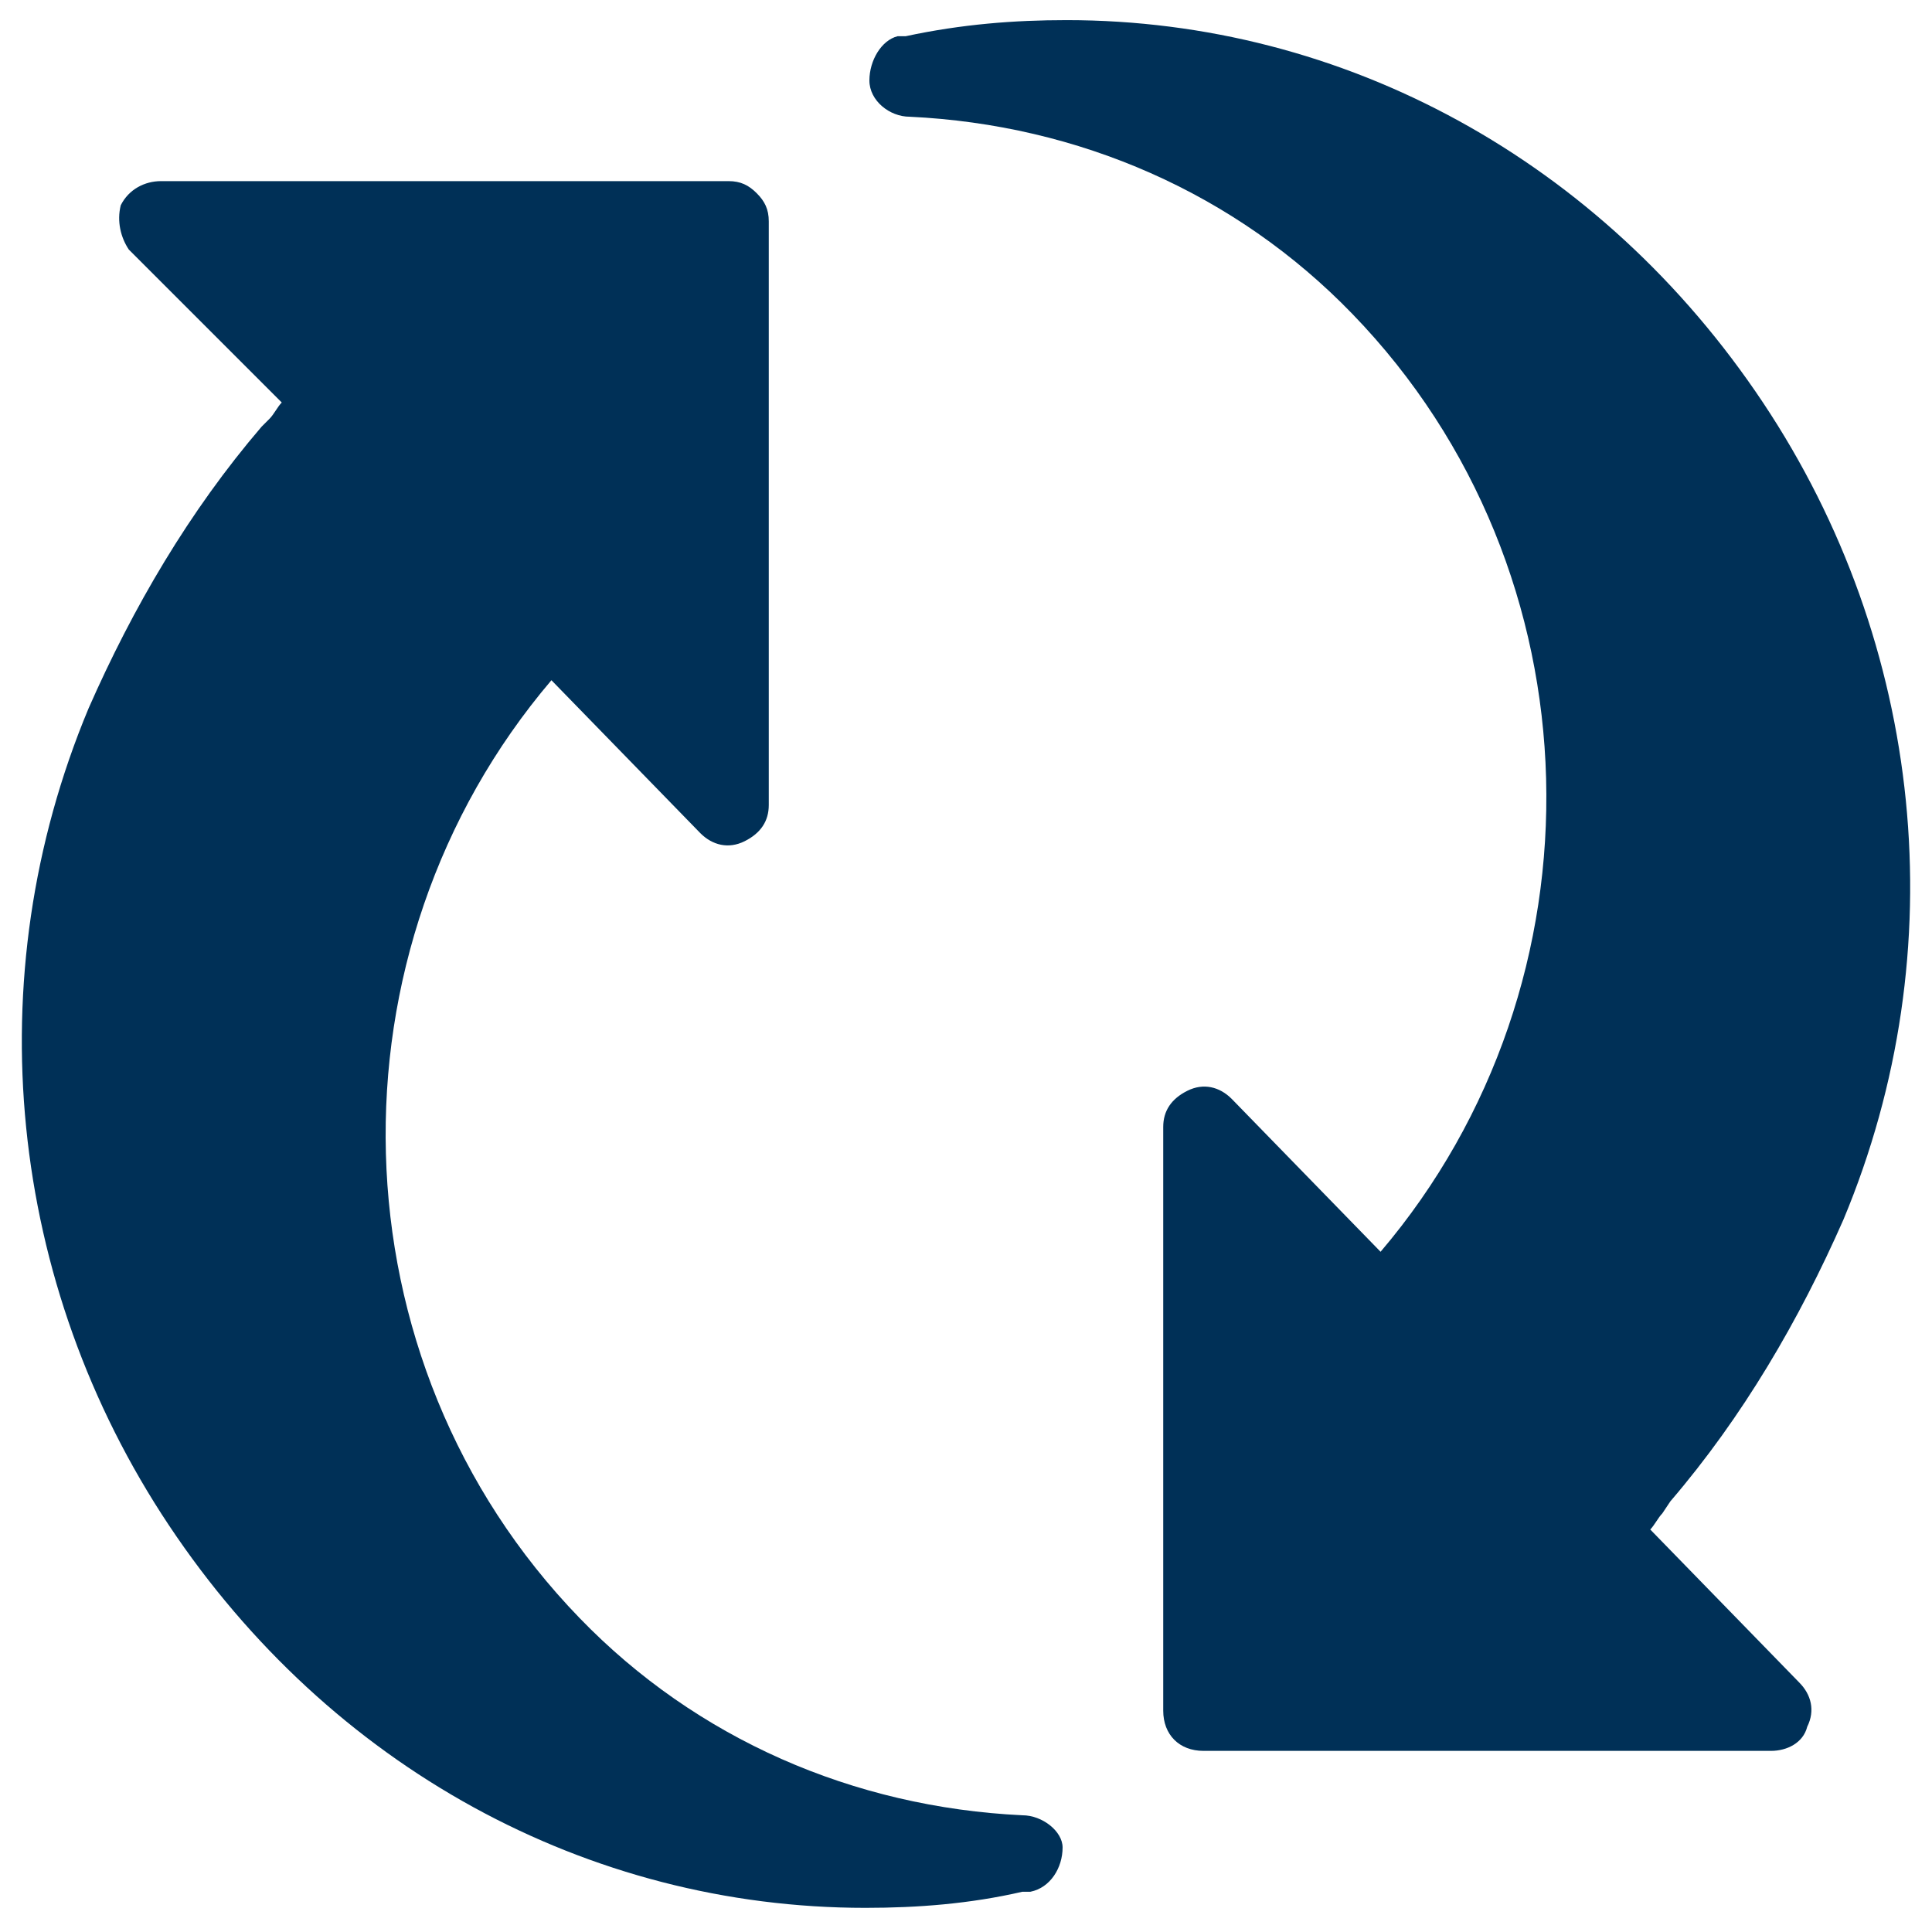 <?xml version="1.0" encoding="UTF-8"?> <svg xmlns="http://www.w3.org/2000/svg" width="24" height="24" viewBox="0 0 24 24" fill="none"><path d="M20.75 18.65C21.65 17.6 22.35 16.4 22.9 15.15C24.3 11.8 23.9 8 21.9 5C19.9 2 16.7 0.25 13.25 0.25C12.6 0.25 11.95 0.3 11.25 0.45H11.15C10.95 0.5 10.8 0.75 10.8 1C10.8 1.25 11.05 1.45 11.3 1.45C13.4 1.55 15.35 2.4 16.8 3.9C19.9 7.1 20 12.2 17.15 15.55L15.3 13.65C15.15 13.5 14.95 13.45 14.75 13.55C14.55 13.65 14.45 13.8 14.45 14V21.25C14.45 21.55 14.65 21.75 14.95 21.75H22C22.2 21.75 22.4 21.65 22.45 21.45C22.55 21.25 22.5 21.05 22.35 20.9L20.5 19C20.55 18.95 20.6 18.85 20.65 18.8L20.75 18.65Z" fill="#003057"></path><path d="M12.7 22.55C10.6 22.45 8.65 21.6 7.2 20.1C4.1 16.9 4 11.8 6.85 8.45L8.7 10.35C8.85 10.5 9.05 10.55 9.25 10.45C9.45 10.35 9.55 10.2 9.55 10V2.75C9.55 2.6 9.5 2.5 9.4 2.4C9.3 2.3 9.2 2.25 9.05 2.25H2C1.8 2.25 1.6 2.35 1.5 2.55C1.45 2.75 1.5 2.95 1.6 3.1L3.5 5C3.45 5.05 3.4 5.15 3.35 5.2L3.25 5.3C2.35 6.35 1.65 7.55 1.1 8.8C-0.3 12.15 0.1 15.95 2.1 18.95C4.1 21.95 7.3 23.7 10.75 23.7C11.4 23.7 12.05 23.65 12.7 23.5H12.8C13.05 23.45 13.2 23.2 13.2 22.95C13.2 22.75 12.95 22.55 12.7 22.55Z" fill="#003057"></path></svg> 